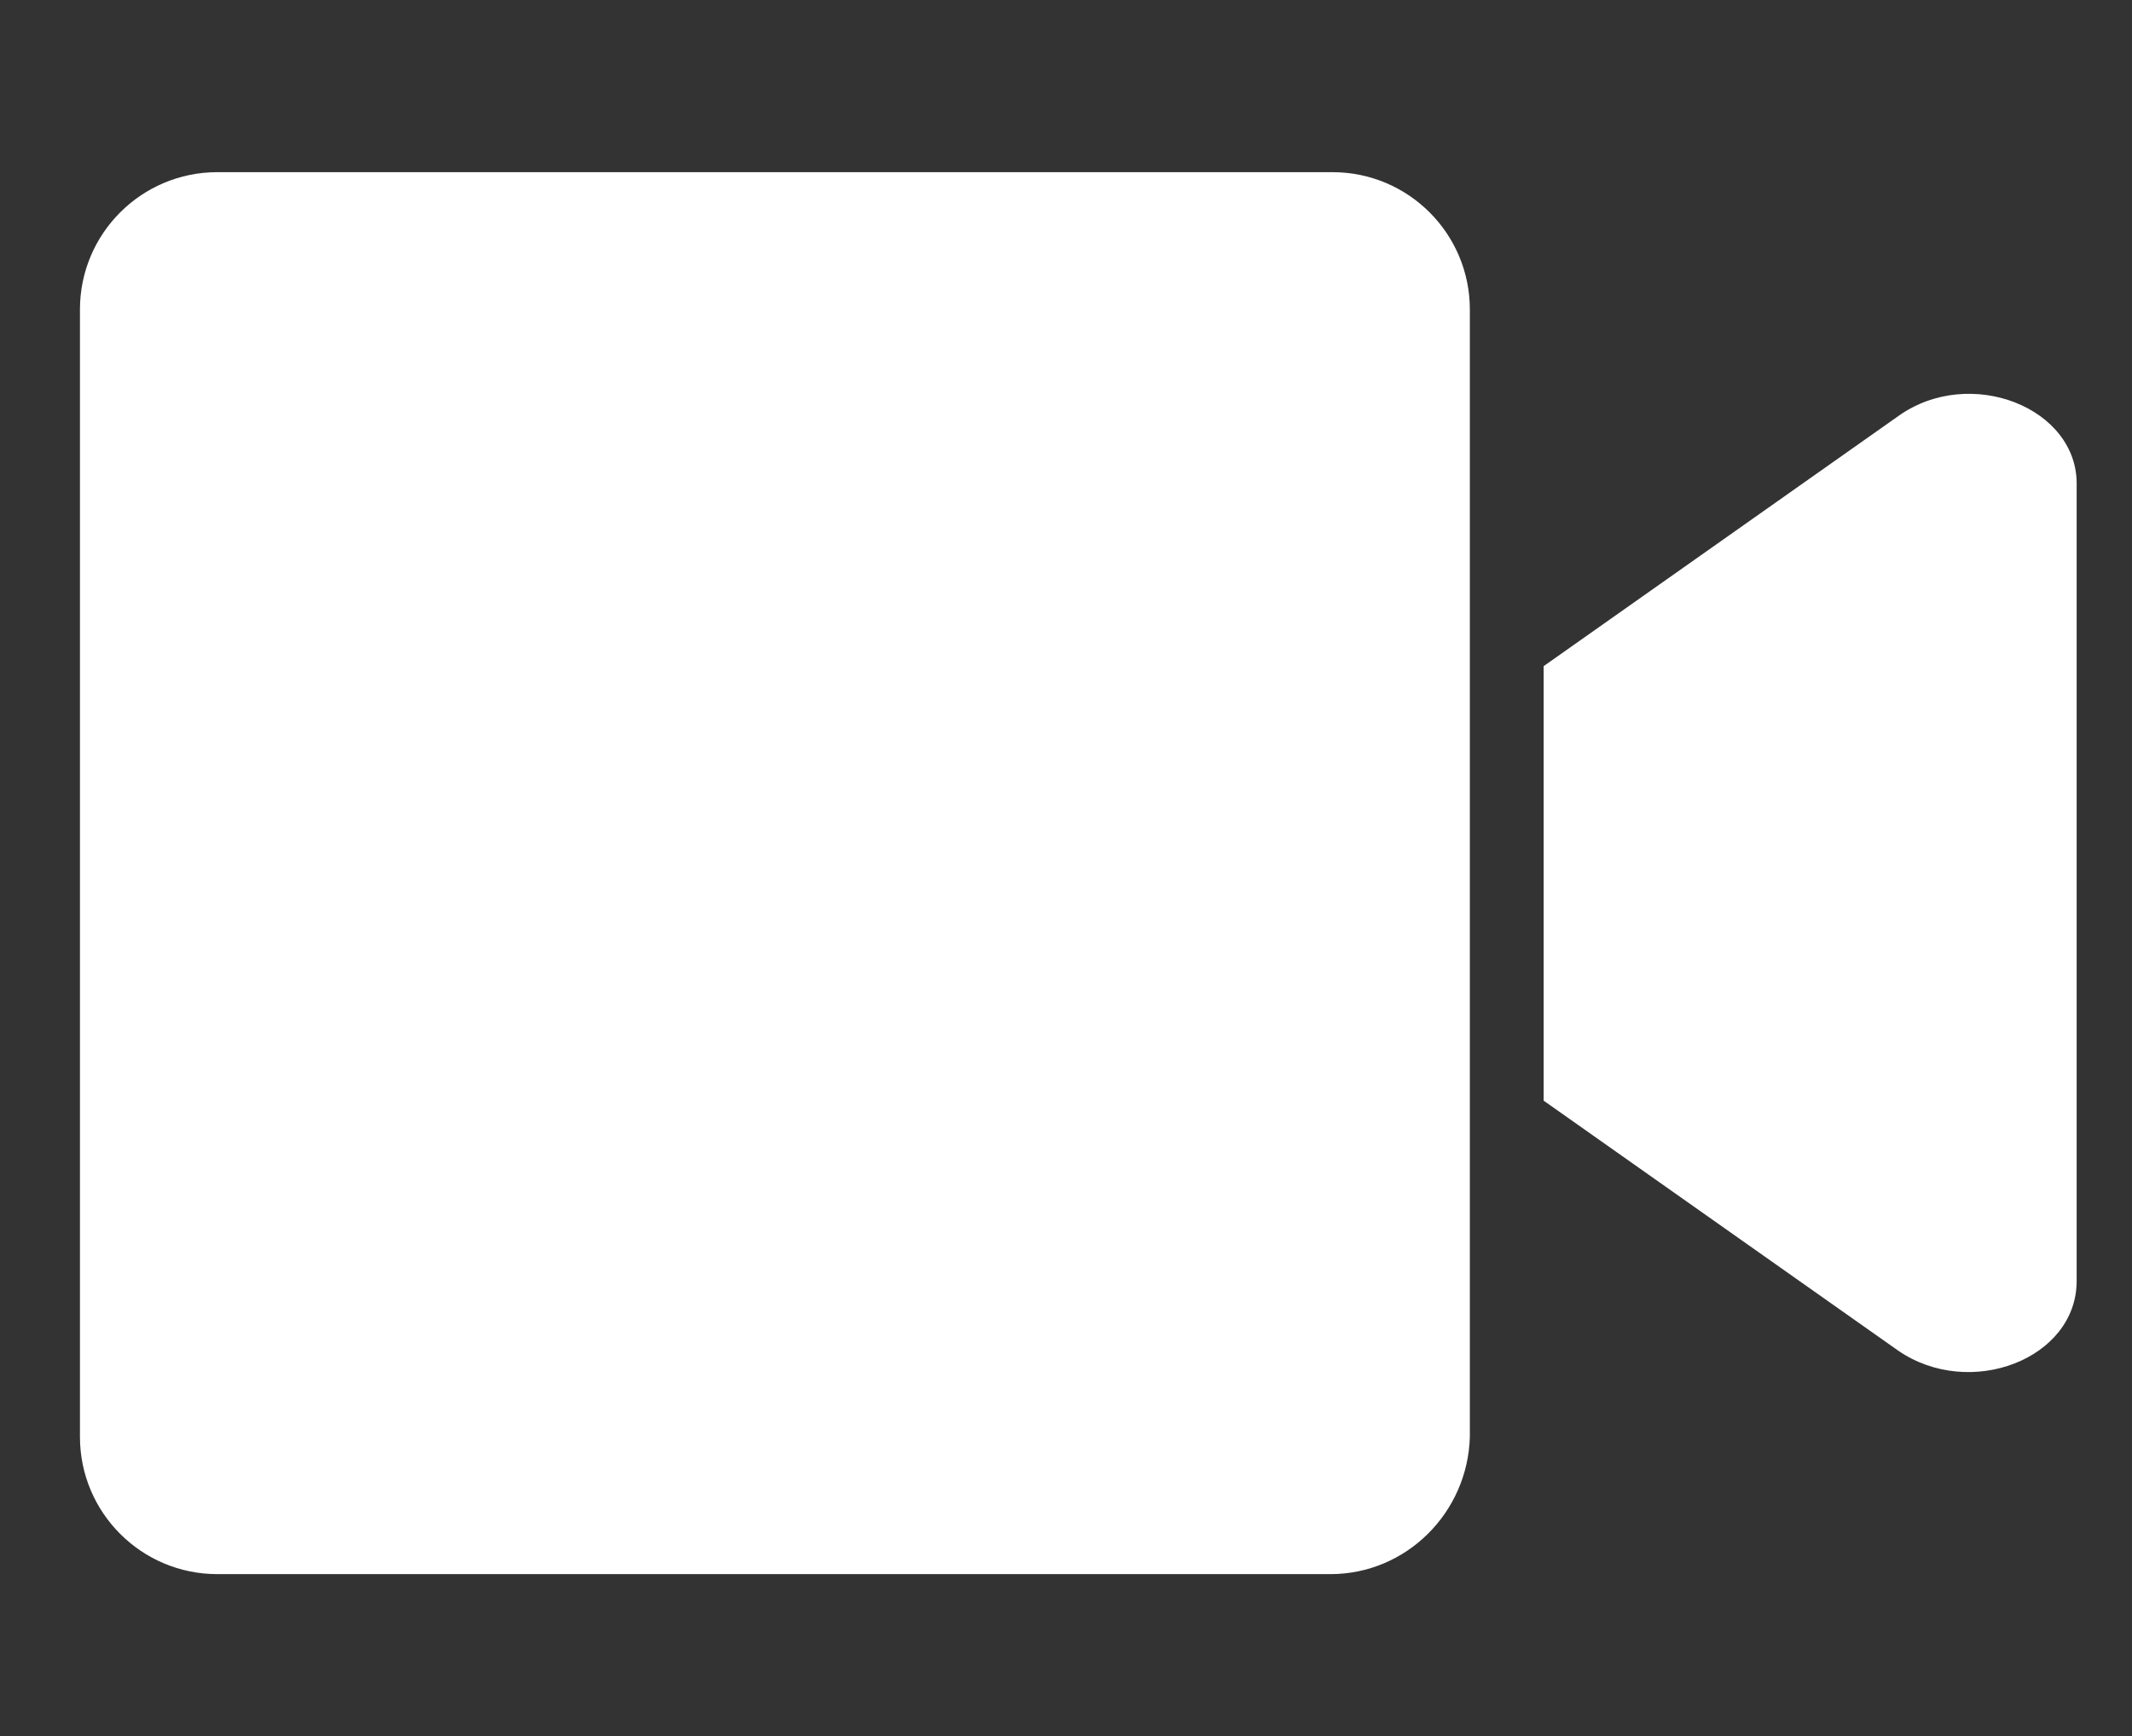 <?xml version="1.0" encoding="utf-8"?>
<!-- Generator: Adobe Illustrator 26.0.2, SVG Export Plug-In . SVG Version: 6.00 Build 0)  -->
<svg version="1.1" id="Layer_1" xmlns="http://www.w3.org/2000/svg" xmlns:xlink="http://www.w3.org/1999/xlink" x="0px" y="0px"
	 viewBox="0 0 104 84.7" style="enable-background:new 0 0 104 84.7;" xml:space="preserve">
<rect x="0" y="0" width="104" height="84.7" fill="#333333" stroke="none"/>
<style type="text/css">
	.st0{fill:#FFFFFF;}
</style>
<path class="st0" d="M64.9,76.8H10.6c-3.7,0-6.7-3-6.7-6.7v-55c0-3.7,3-6.7,6.7-6.7h54.4c3.7,0,6.7,3,6.7,6.7v55
	C71.6,73.8,68.6,76.8,64.9,76.8z"/>
<path class="st0" d="M92.6,20.3L75.3,32.5v6v9.2v6l17.3,12.2c3.5,2.4,8.7,0.4,8.7-3.4V47.7v-9.2V23.7
	C101.4,19.9,96.1,17.8,92.6,20.3z"/>
</svg>
